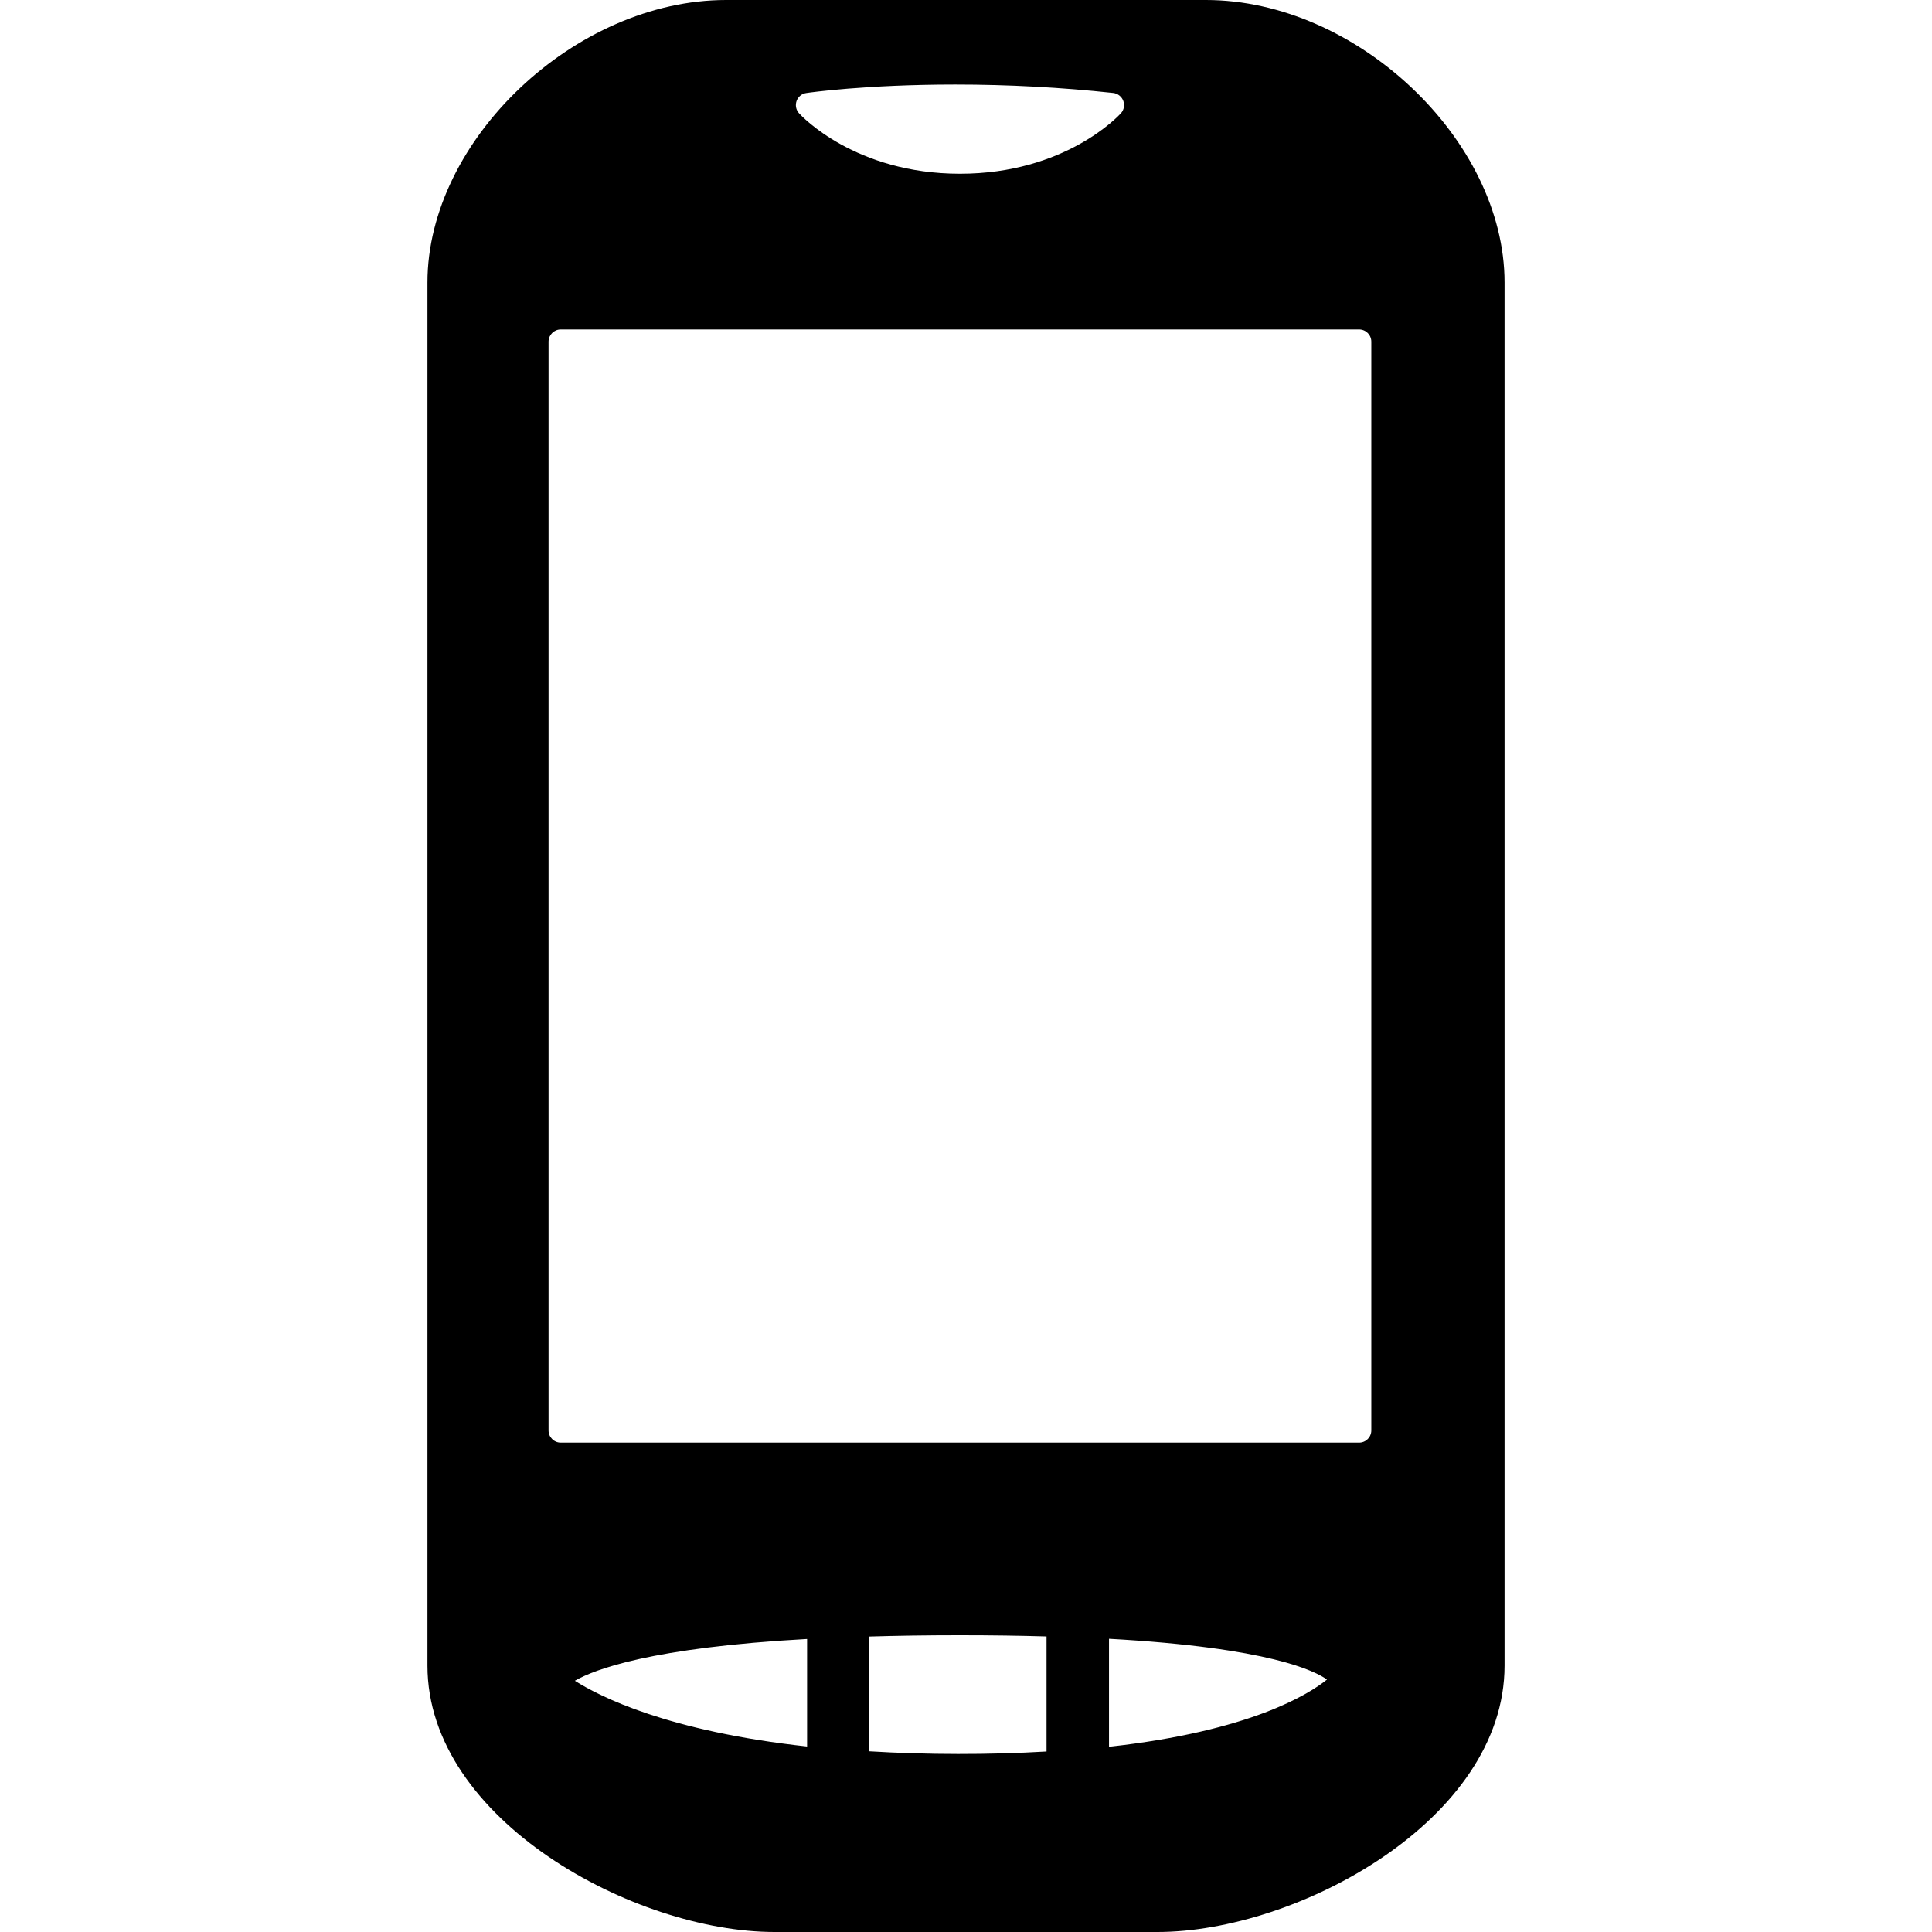 <?xml version="1.0" encoding="iso-8859-1"?>
<!-- Generator: Adobe Illustrator 16.0.0, SVG Export Plug-In . SVG Version: 6.00 Build 0)  -->
<!DOCTYPE svg PUBLIC "-//W3C//DTD SVG 1.1//EN" "http://www.w3.org/Graphics/SVG/1.1/DTD/svg11.dtd">
<svg version="1.1" id="Capa_1" xmlns="http://www.w3.org/2000/svg" xmlns:xlink="http://www.w3.org/1999/xlink" x="0px" y="0px"
	 width="567.945px" height="567.945px" viewBox="0 0 567.945 567.945" style="enable-background:new 0 0 567.945 567.945;"
	 xml:space="preserve">
<g>
	<path d="M227.659,567.945h112.618c41.07,0,102.012-32.876,102.012-78.298V83.041C442.289,41.138,398.809,0,354.506,0H213.44
		c-44.303,0-87.784,41.128-87.784,83.041v406.607C125.666,535.06,186.588,567.945,227.659,567.945z M237.26,513.42
		c-40.851-4.466-60.942-14.669-68.267-19.326c5.719-3.309,22.453-9.753,68.267-12.287V513.42z M307.65,514.883
		c-16.717,0.995-35.354,0.976-52.107-0.058v-33.736c8.147-0.248,16.974-0.382,26.651-0.382c9.247,0,17.71,0.124,25.456,0.354
		V514.883z M326.01,513.496v-31.747c47.439,2.62,60.684,9.562,64.078,11.991C384.857,497.967,367.73,508.888,326.01,513.496z
		 M234.171,29.672c0.449-1.243,1.53-2.142,2.859-2.333c0.688-0.105,17.403-2.496,43.834-2.496c15.482,0,31.078,0.832,46.359,2.477
		c1.348,0.144,2.486,1.033,2.973,2.295c0.488,1.253,0.221,2.678-0.688,3.682c-0.65,0.727-16.438,17.777-47.306,17.777
		c-30.849,0-46.655-17.05-47.306-17.777C233.99,32.312,233.731,30.916,234.171,29.672z M161.257,100.435
		c0-1.979,1.606-3.586,3.586-3.586h234.692c1.98,0,3.586,1.606,3.586,3.586v320.066c0,1.979-1.605,3.586-3.586,3.586H164.843
		c-1.979,0-3.586-1.606-3.586-3.586V100.435z"/>
</g>
<g>
</g>
<g>
</g>
<g>
</g>
<g>
</g>
<g>
</g>
<g>
</g>
<g>
</g>
<g>
</g>
<g>
</g>
<g>
</g>
<g>
</g>
<g>
</g>
<g>
</g>
<g>
</g>
<g>
</g>
</svg>
